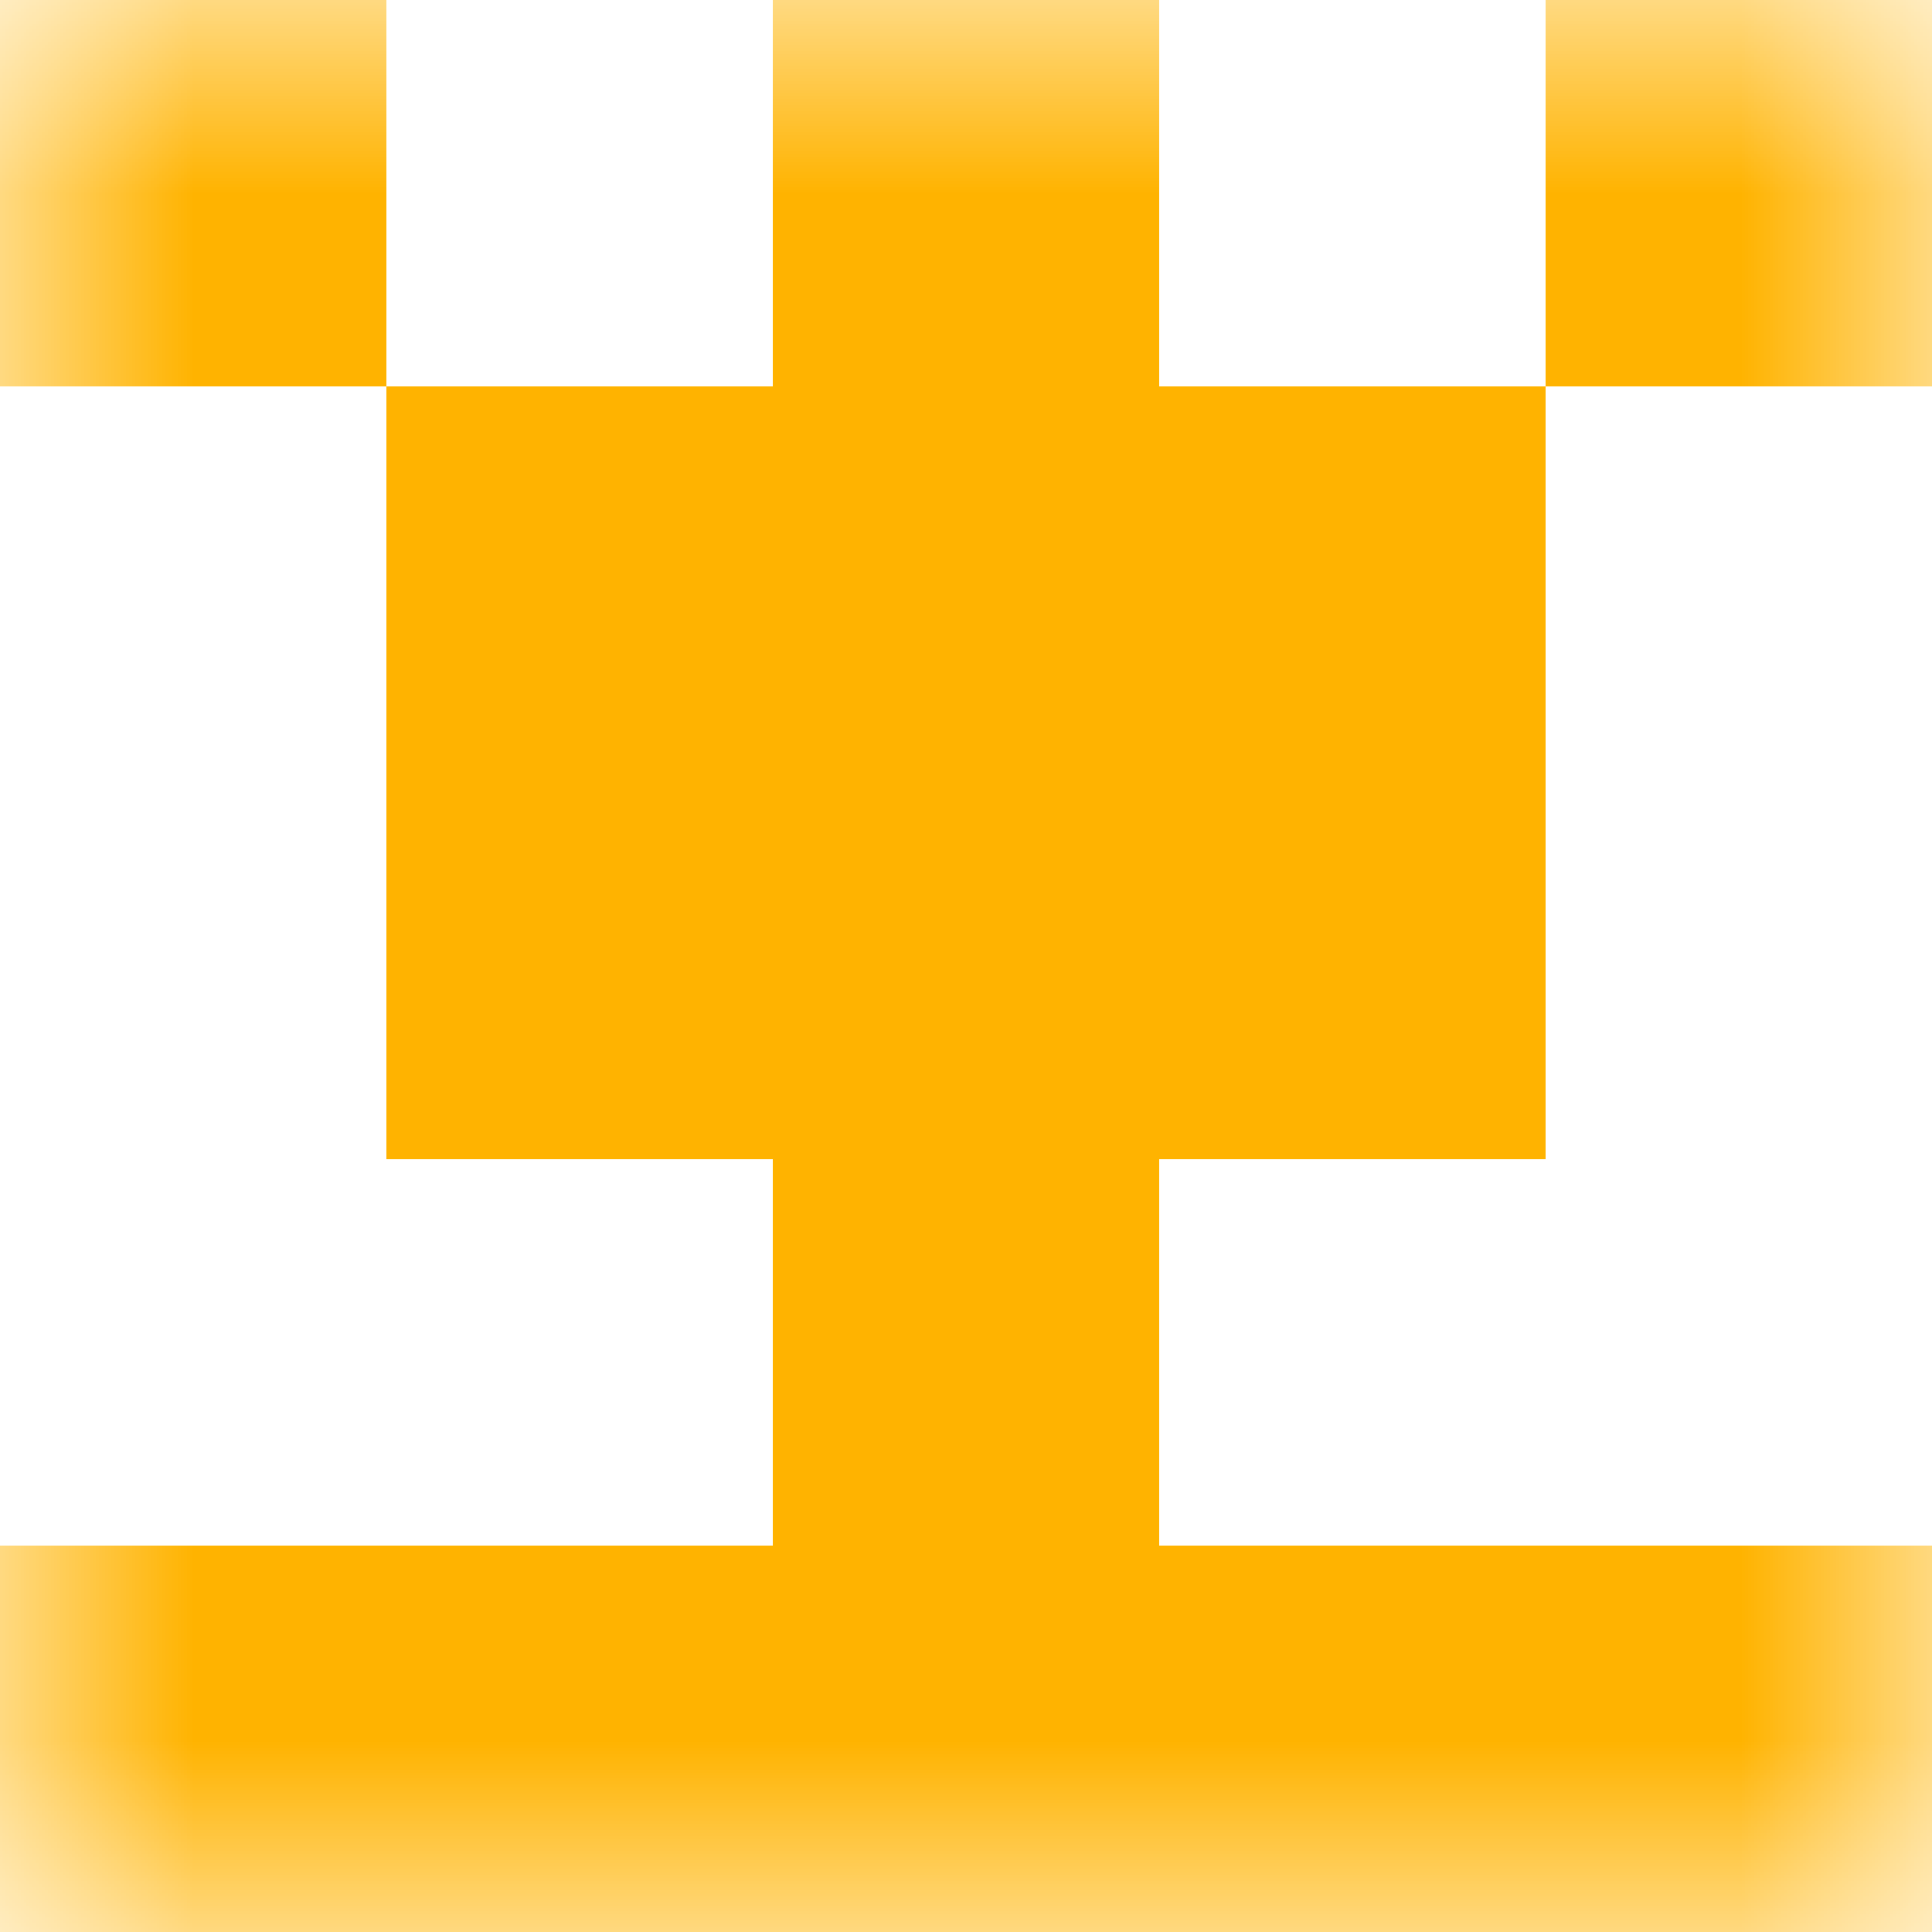 <svg xmlns="http://www.w3.org/2000/svg" viewBox="0 0 5 5" fill="none" shape-rendering="crispEdges"><mask id="viewboxMask"><rect width="5" height="5" rx="0" ry="0" x="0" y="0" fill="#fff" /></mask><g mask="url(#viewboxMask)"><path d="M0 0h1v1H0V0ZM4 0h1v1H4V0ZM3 0H2v1h1V0Z" fill="#ffb300"/><path fill="#ffb300" d="M1 1h3v1H1z"/><path fill="#ffb300" d="M1 2h3v1H1z"/><path fill="#ffb300" d="M2 3h1v1H2z"/><path fill="#ffb300" d="M0 4h5v1H0z"/></g></svg>